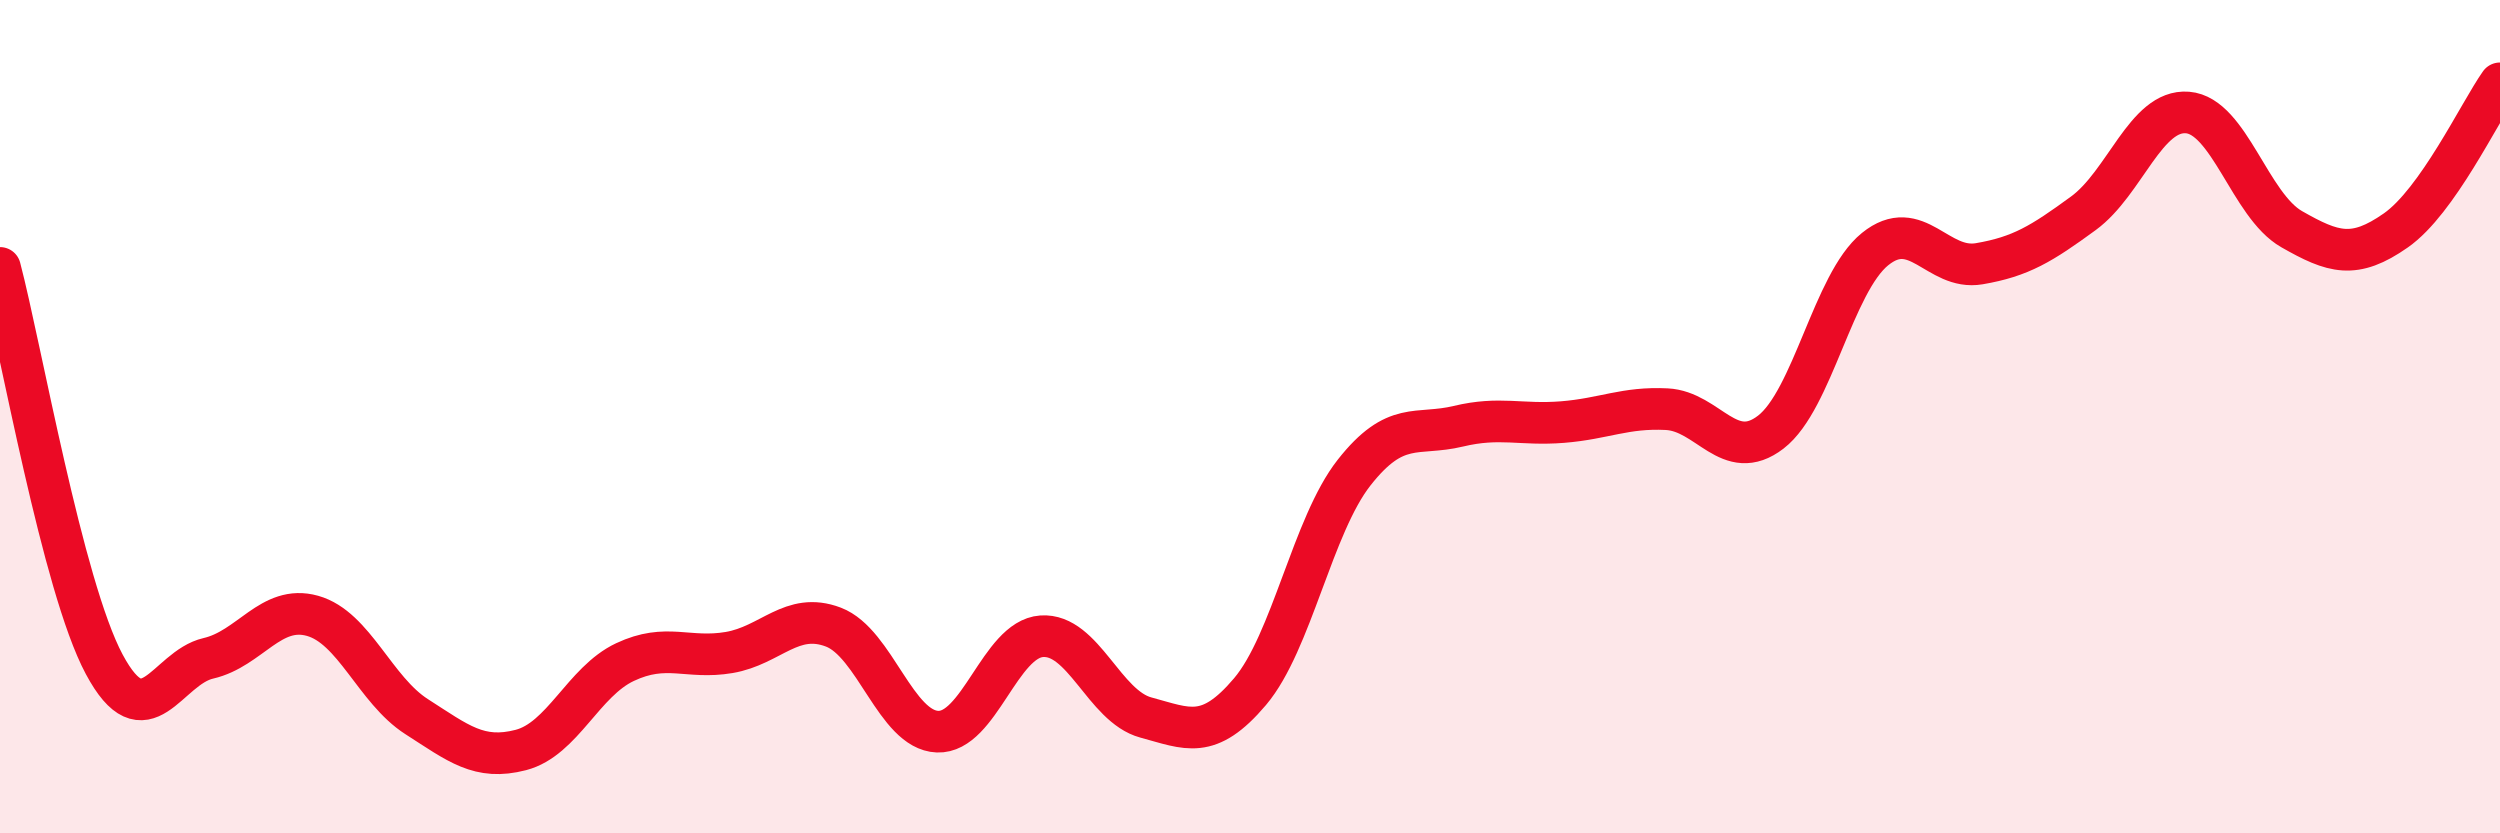 
    <svg width="60" height="20" viewBox="0 0 60 20" xmlns="http://www.w3.org/2000/svg">
      <path
        d="M 0,6.43 C 0.5,8.33 1.5,14.07 2.5,15.94 C 3.5,17.81 4,16.03 5,15.8 C 6,15.57 6.5,14.5 7.5,14.78 C 8.5,15.06 9,16.56 10,17.2 C 11,17.84 11.5,18.26 12.5,18 C 13.5,17.74 14,16.36 15,15.89 C 16,15.42 16.5,15.83 17.5,15.66 C 18.5,15.49 19,14.67 20,15.05 C 21,15.43 21.5,17.52 22.5,17.56 C 23.5,17.6 24,15.34 25,15.27 C 26,15.2 26.5,16.95 27.5,17.22 C 28.5,17.49 29,17.78 30,16.6 C 31,15.42 31.5,12.61 32.5,11.34 C 33.5,10.07 34,10.47 35,10.23 C 36,9.99 36.5,10.21 37.5,10.13 C 38.5,10.05 39,9.77 40,9.82 C 41,9.87 41.5,11.14 42.5,10.37 C 43.5,9.6 44,6.79 45,5.98 C 46,5.17 46.5,6.5 47.5,6.33 C 48.5,6.16 49,5.85 50,5.12 C 51,4.39 51.5,2.62 52.5,2.7 C 53.5,2.78 54,4.93 55,5.5 C 56,6.07 56.5,6.23 57.5,5.53 C 58.5,4.83 59.5,2.71 60,2L60 20L0 20Z"
        fill="#EB0A25"
        opacity="0.1"
        stroke-linecap="round"
        stroke-linejoin="round"
      />
      <path
        d="M 0,6.43 C 0.5,8.33 1.5,14.07 2.5,15.94 C 3.5,17.81 4,16.03 5,15.8 C 6,15.57 6.5,14.5 7.5,14.78 C 8.5,15.06 9,16.56 10,17.2 C 11,17.84 11.5,18.26 12.5,18 C 13.5,17.74 14,16.36 15,15.89 C 16,15.42 16.5,15.83 17.5,15.66 C 18.5,15.49 19,14.67 20,15.05 C 21,15.43 21.5,17.52 22.5,17.56 C 23.5,17.6 24,15.34 25,15.27 C 26,15.2 26.5,16.95 27.5,17.22 C 28.5,17.49 29,17.78 30,16.6 C 31,15.42 31.5,12.61 32.5,11.34 C 33.5,10.07 34,10.47 35,10.23 C 36,9.99 36.5,10.21 37.5,10.13 C 38.5,10.05 39,9.77 40,9.82 C 41,9.87 41.5,11.14 42.5,10.37 C 43.5,9.6 44,6.79 45,5.98 C 46,5.17 46.5,6.5 47.5,6.33 C 48.5,6.16 49,5.85 50,5.12 C 51,4.39 51.5,2.62 52.5,2.7 C 53.5,2.78 54,4.93 55,5.5 C 56,6.07 56.5,6.23 57.5,5.53 C 58.5,4.83 59.5,2.71 60,2"
        stroke="#EB0A25"
        stroke-width="1"
        fill="none"
        stroke-linecap="round"
        stroke-linejoin="round"
      />
    </svg>
  